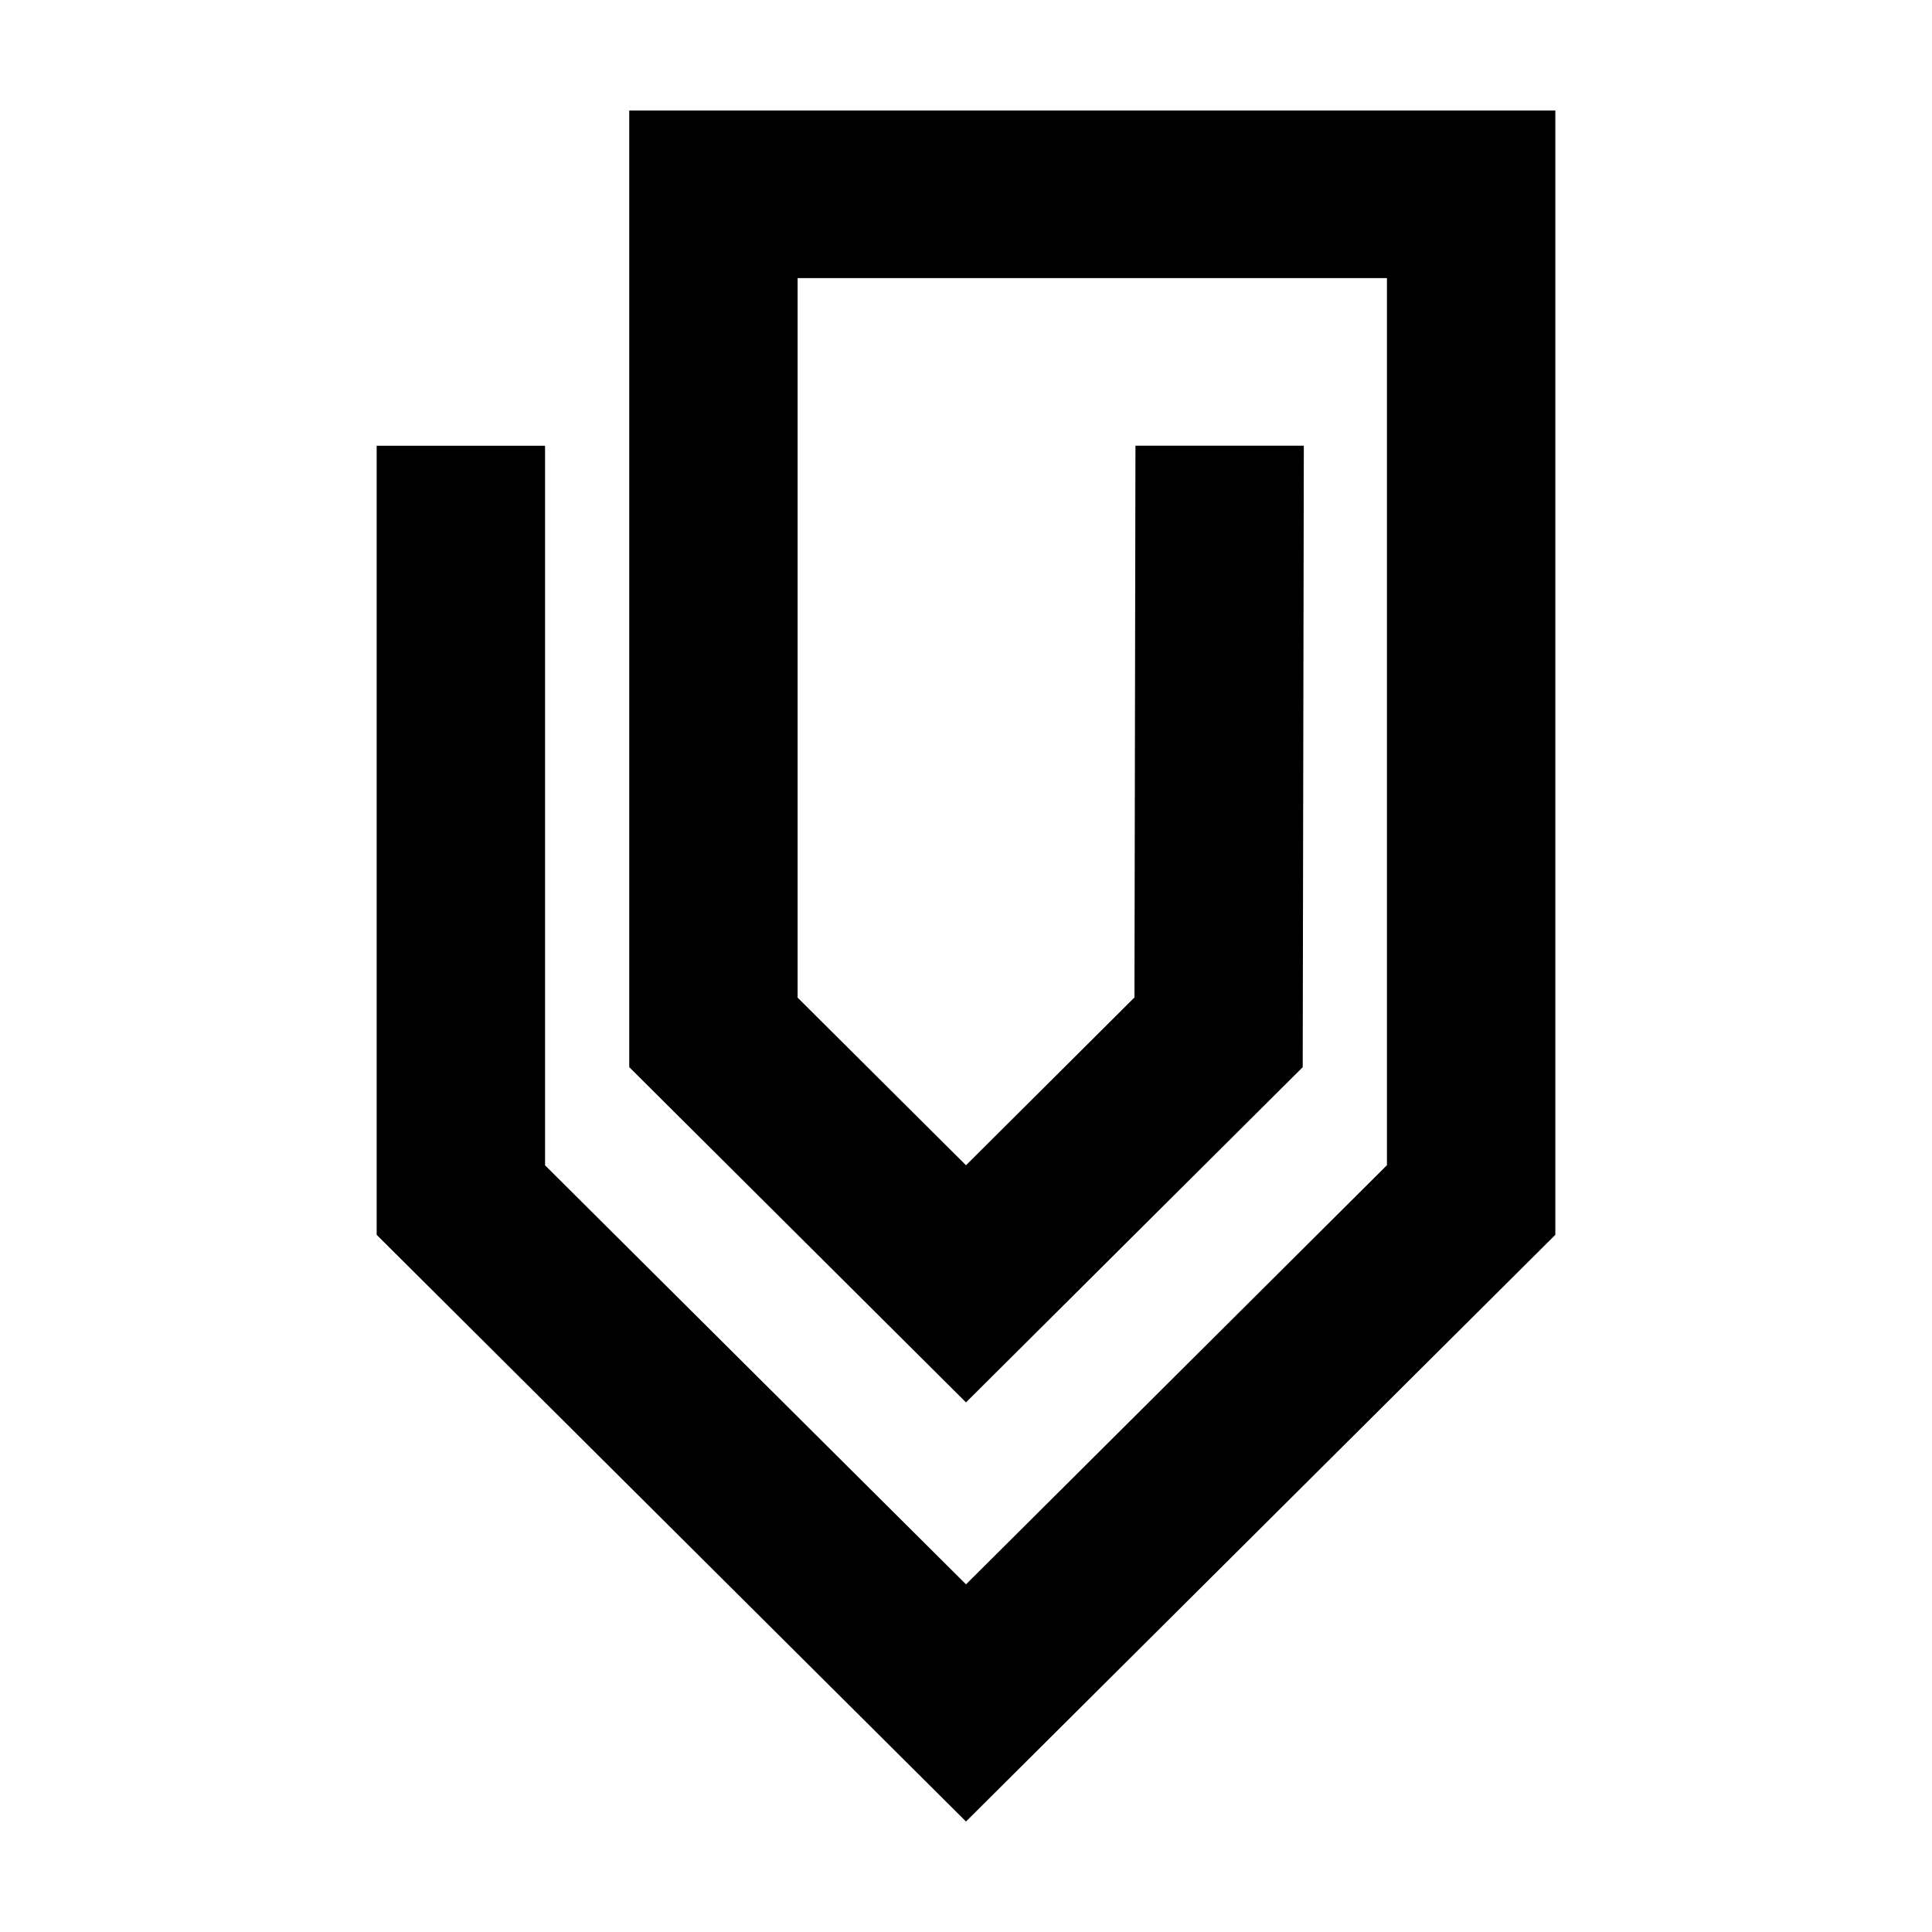 <?xml version="1.0" encoding="UTF-8"?>
<!-- Uploaded to: ICON Repo, www.svgrepo.com, Generator: ICON Repo Mixer Tools -->
<svg fill="#000000" width="800px" height="800px" version="1.1" viewBox="144 144 512 512" xmlns="http://www.w3.org/2000/svg">
 <path d="m556.18 173.29v297.95l-156.18 155.48-156.18-155.48v-209.11h44.625v190.69l111.56 111.05 111.55-111.08v-235.09h-156.18v190.68l44.625 44.426 44.645-44.469 0.262-146.22h44.621l-0.297 164.7-89.23 88.832-89.246-88.848v-253.52z"/>
</svg>